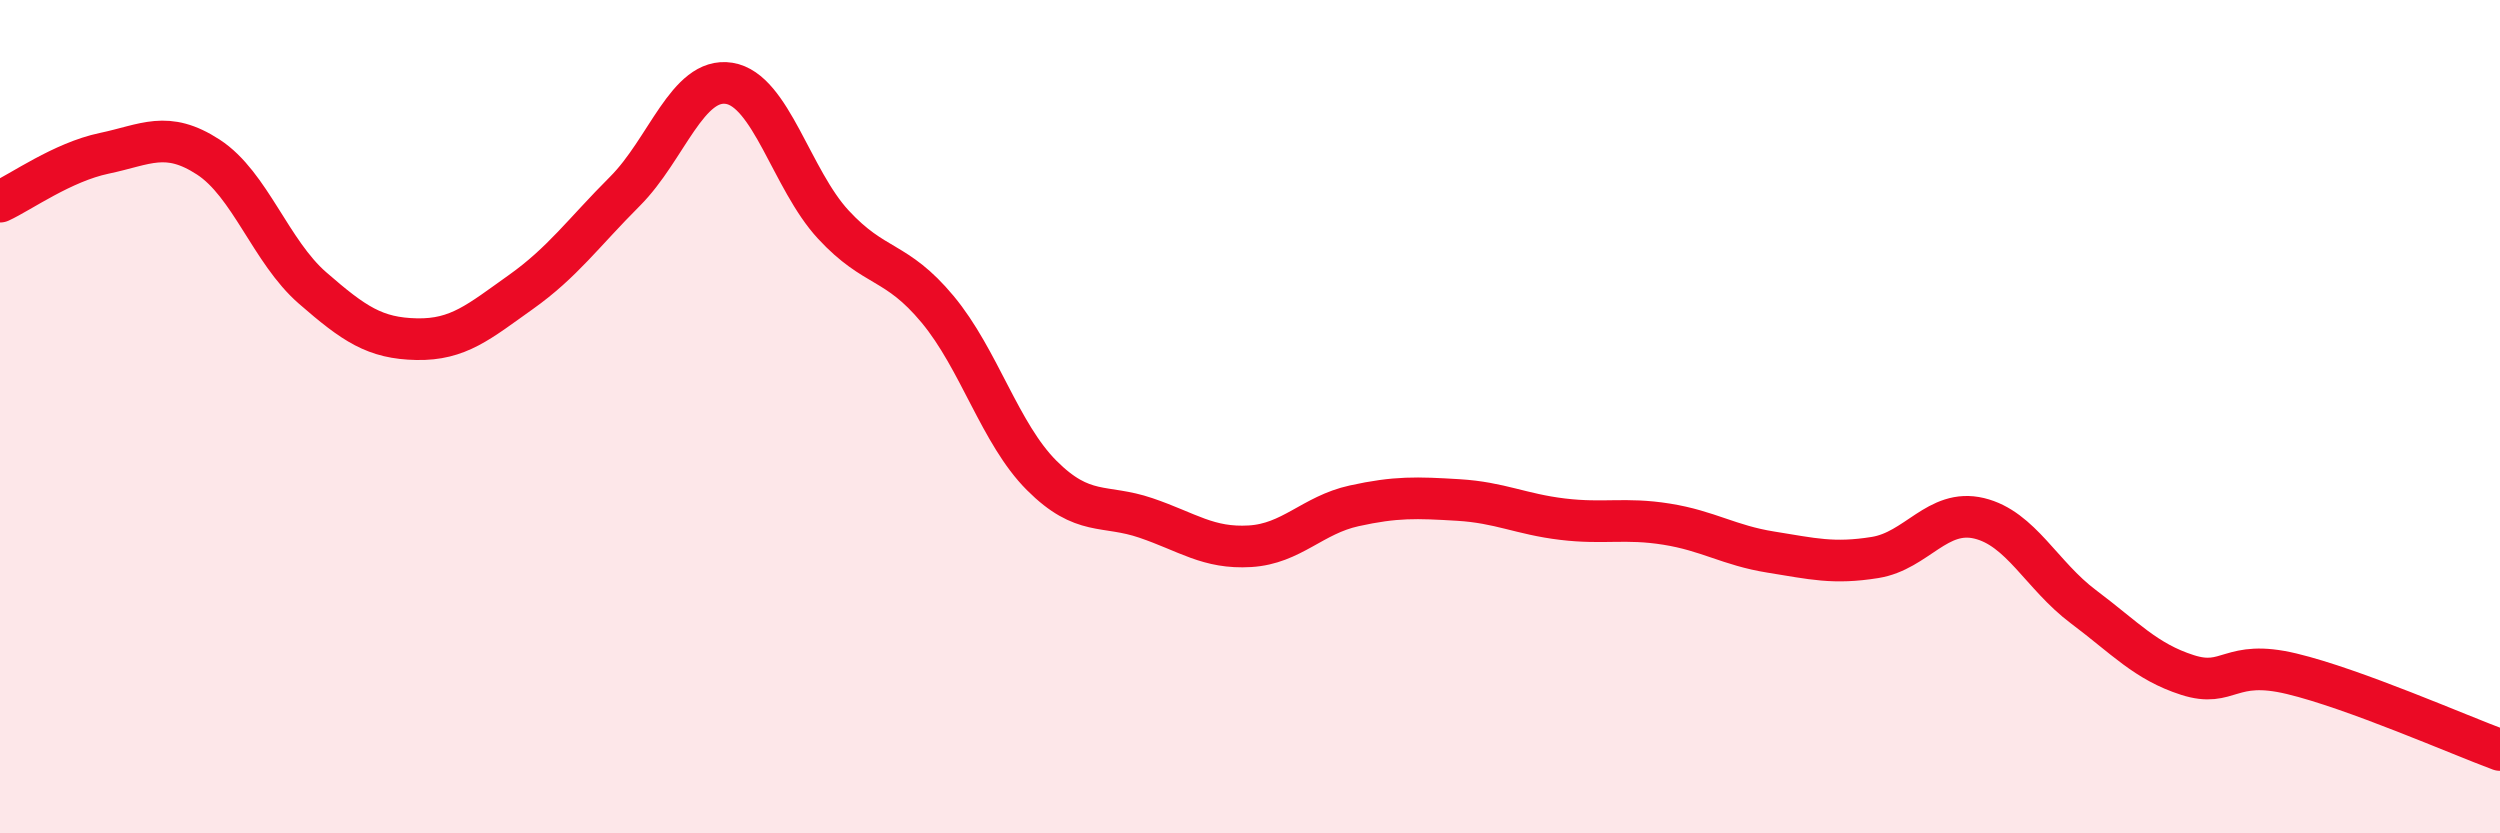 
    <svg width="60" height="20" viewBox="0 0 60 20" xmlns="http://www.w3.org/2000/svg">
      <path
        d="M 0,4.84 C 0.5,4.61 1.5,3.89 2.5,3.68 C 3.5,3.47 4,3.12 5,3.77 C 6,4.42 6.5,6.04 7.5,6.91 C 8.5,7.78 9,8.12 10,8.14 C 11,8.16 11.5,7.72 12.5,7.01 C 13.5,6.3 14,5.59 15,4.59 C 16,3.59 16.5,1.84 17.5,2 C 18.5,2.16 19,4.31 20,5.39 C 21,6.47 21.5,6.22 22.5,7.42 C 23.5,8.62 24,10.41 25,11.41 C 26,12.41 26.5,12.09 27.5,12.43 C 28.5,12.77 29,13.17 30,13.11 C 31,13.05 31.5,12.36 32.5,12.14 C 33.5,11.92 34,11.94 35,12 C 36,12.06 36.5,12.34 37.5,12.46 C 38.5,12.58 39,12.42 40,12.58 C 41,12.74 41.5,13.09 42.5,13.25 C 43.5,13.41 44,13.54 45,13.38 C 46,13.22 46.5,12.2 47.5,12.44 C 48.5,12.68 49,13.81 50,14.56 C 51,15.31 51.5,15.88 52.5,16.2 C 53.5,16.52 53.5,15.81 55,16.17 C 56.5,16.53 59,17.63 60,18L60 20L0 20Z"
        fill="#EB0A25"
        opacity="0.1"
        stroke-linecap="round"
        stroke-linejoin="round"
      />
      <path
        d="M 0,4.84 C 0.5,4.61 1.5,3.89 2.5,3.68 C 3.5,3.47 4,3.12 5,3.77 C 6,4.42 6.5,6.04 7.5,6.91 C 8.5,7.78 9,8.12 10,8.14 C 11,8.16 11.5,7.72 12.5,7.01 C 13.5,6.3 14,5.59 15,4.59 C 16,3.59 16.5,1.84 17.5,2 C 18.5,2.16 19,4.31 20,5.39 C 21,6.47 21.5,6.22 22.5,7.42 C 23.5,8.62 24,10.41 25,11.41 C 26,12.41 26.5,12.09 27.5,12.43 C 28.5,12.77 29,13.17 30,13.11 C 31,13.05 31.5,12.36 32.5,12.14 C 33.5,11.92 34,11.94 35,12 C 36,12.06 36.5,12.34 37.5,12.46 C 38.5,12.58 39,12.42 40,12.58 C 41,12.74 41.5,13.09 42.5,13.25 C 43.5,13.41 44,13.54 45,13.38 C 46,13.22 46.5,12.2 47.5,12.44 C 48.5,12.68 49,13.81 50,14.56 C 51,15.31 51.5,15.88 52.5,16.2 C 53.5,16.52 53.5,15.81 55,16.17 C 56.5,16.53 59,17.63 60,18"
        stroke="#EB0A25"
        stroke-width="1"
        fill="none"
        stroke-linecap="round"
        stroke-linejoin="round"
      />
    </svg>
  